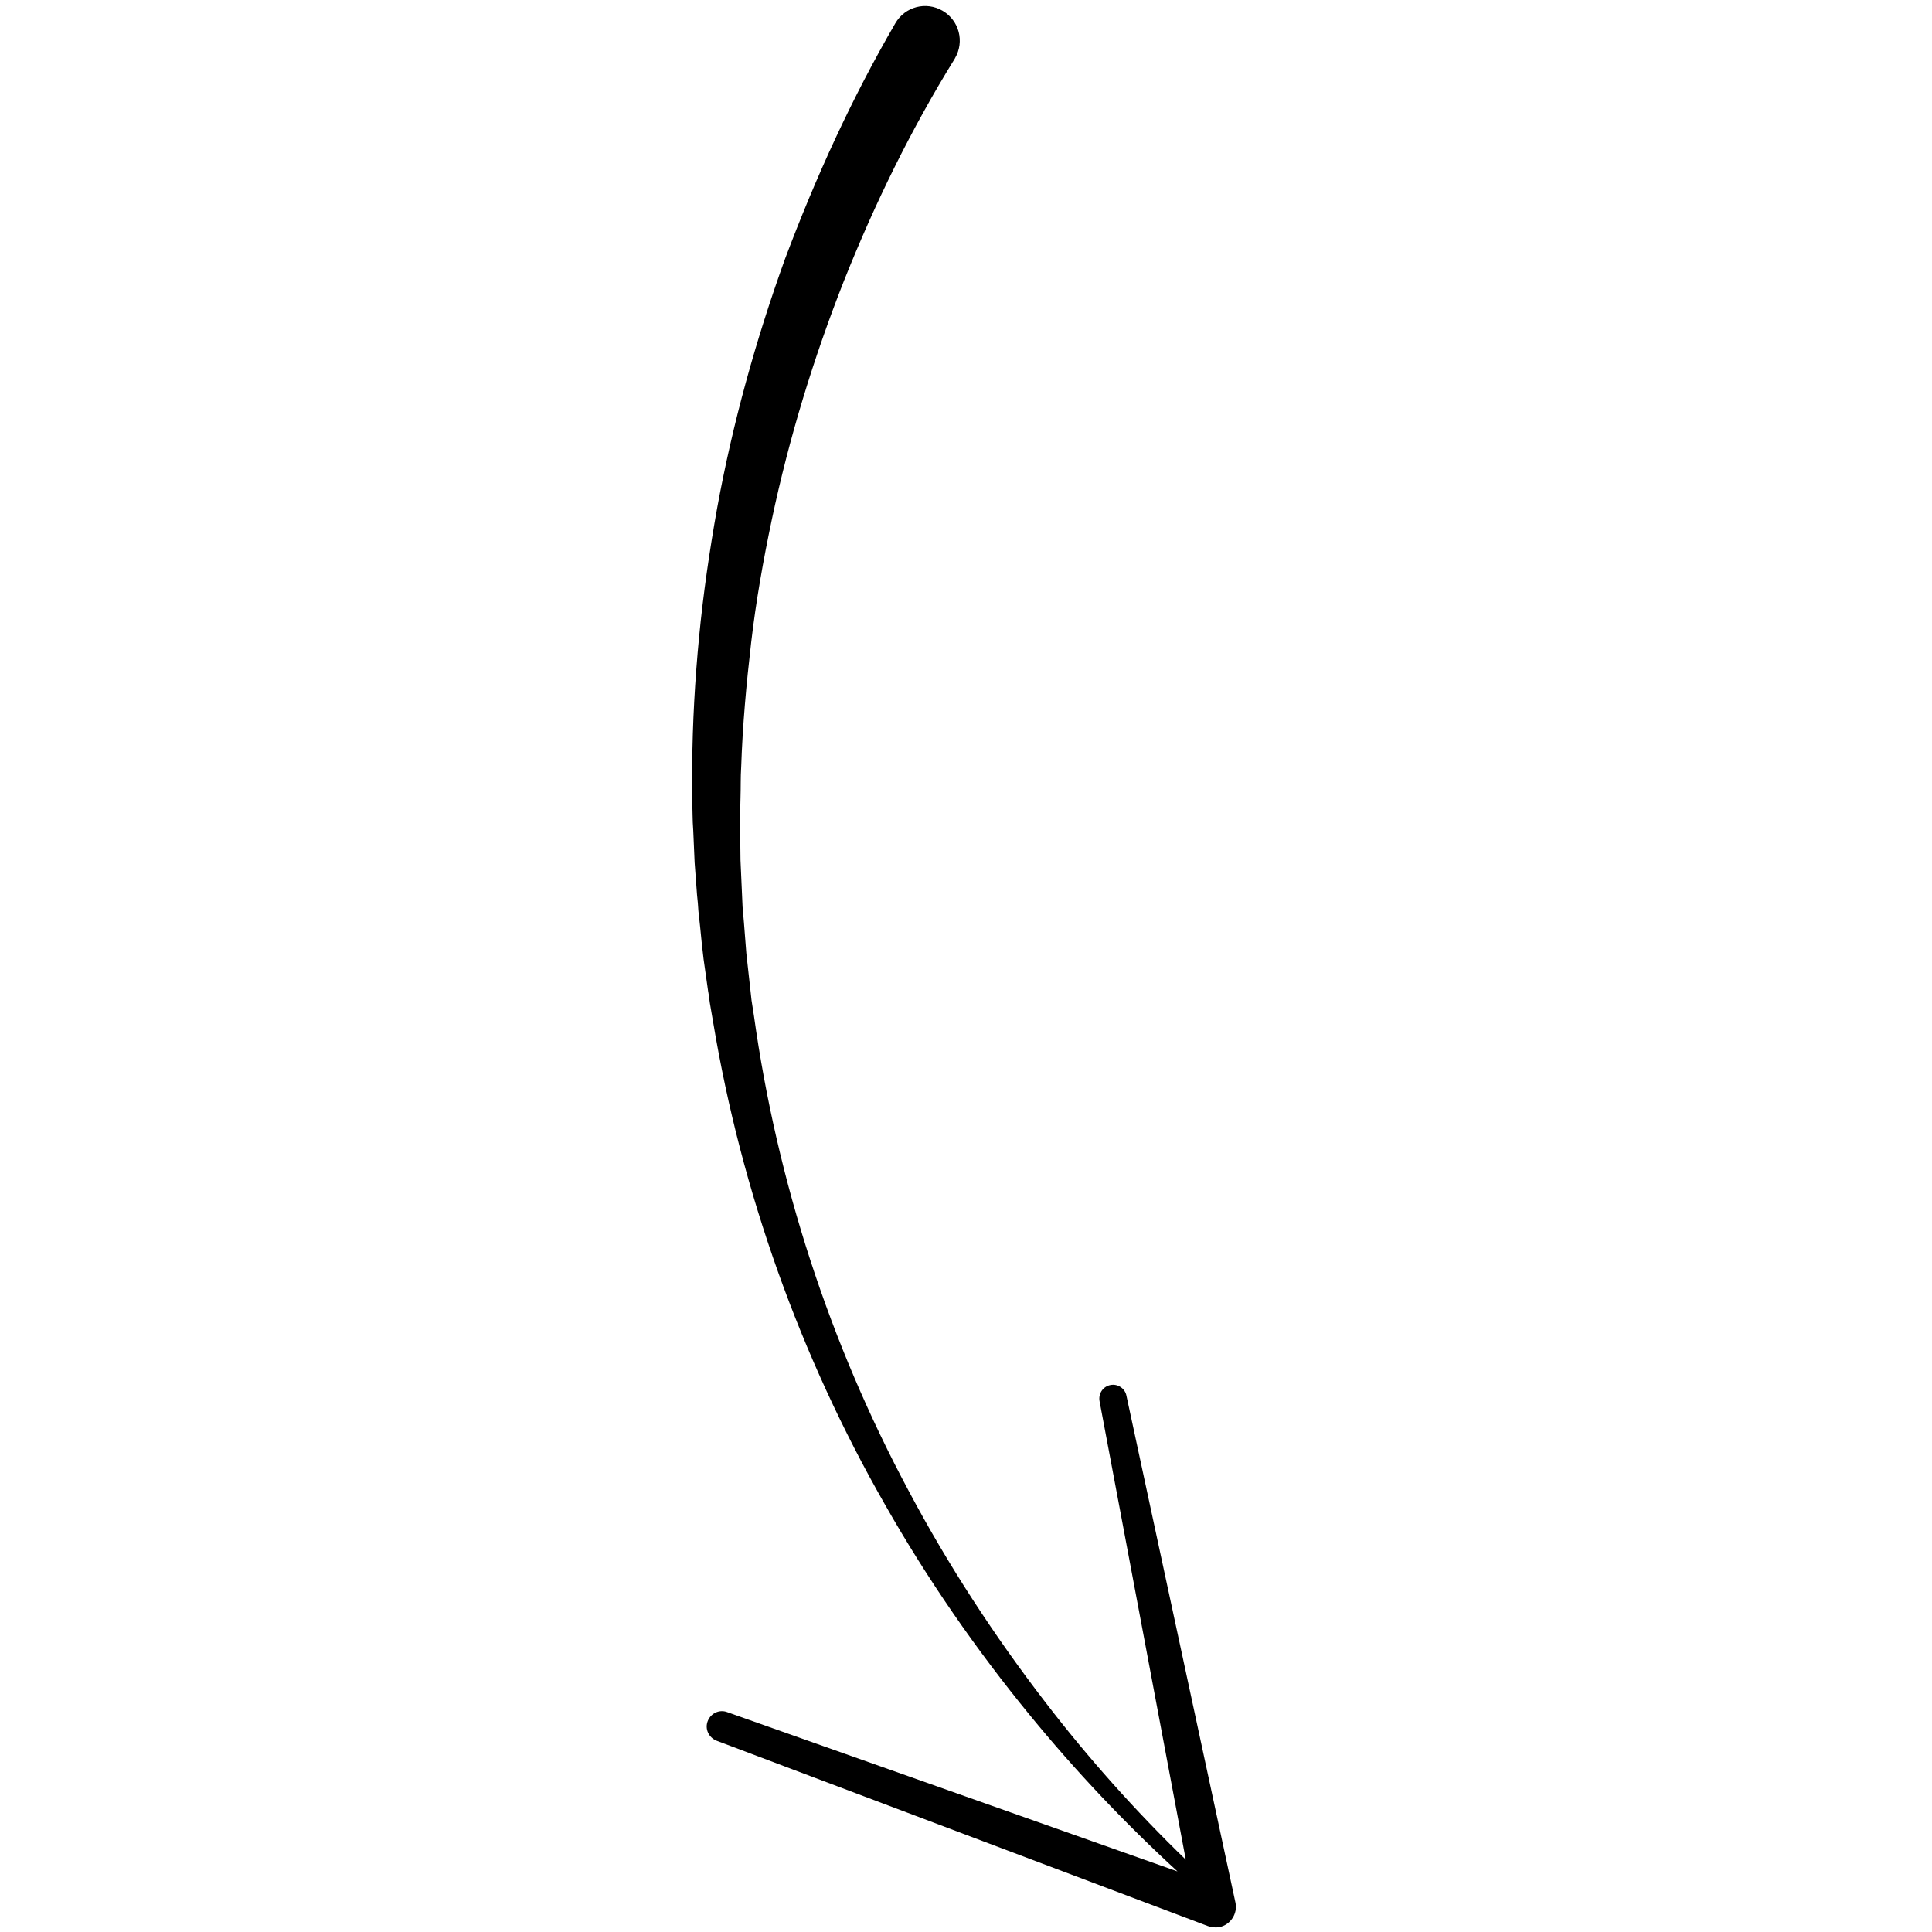 <?xml version="1.0" encoding="UTF-8"?> <svg xmlns="http://www.w3.org/2000/svg" xmlns:xlink="http://www.w3.org/1999/xlink" width="378" zoomAndPan="magnify" viewBox="0 0 283.5 283.5" height="378" preserveAspectRatio="xMidYMid meet" version="1.0"><defs><clipPath id="b21b97cd1f"><path d="M 1.523 0.004 L 81.641 0.004 L 81.641 283 L 1.523 283 Z M 1.523 0.004 " clip-rule="nonzero"></path></clipPath><clipPath id="df874dd4fc"><rect x="0" width="82" y="0" height="283"></rect></clipPath></defs><g transform="matrix(1, 0, 0, 1, 100, 0)"><g clip-path="url(#df874dd4fc)"><g clip-path="url(#b21b97cd1f)"><path fill="#000000" d="M 77.238 282.629 L 5.168 255.438 C 4.004 254.98 3.395 253.711 3.852 252.547 C 4.309 251.379 5.57 250.82 6.684 251.227 L 72.785 274.613 C 65.043 267.512 57.805 259.852 51.121 251.684 C 43.176 241.992 36.039 231.645 29.867 220.789 C 17.414 199.023 8.812 174.926 4.66 150.07 L 4.258 147.734 C 4.105 146.973 4.055 146.16 3.902 145.402 L 3.242 140.734 C 3.043 139.16 2.891 137.59 2.738 136.016 L 2.484 133.684 C 2.434 132.922 2.383 132.109 2.281 131.297 L 1.93 126.578 L 1.727 121.863 C 1.676 121.051 1.625 120.289 1.625 119.477 L 1.574 117.094 C 1.574 115.52 1.523 113.949 1.574 112.375 C 1.625 106.035 1.98 99.742 2.586 93.453 C 3.191 87.16 4.105 80.871 5.219 74.633 C 7.496 62.152 10.887 49.926 15.188 38.004 C 19.691 26.031 24.957 14.465 31.383 3.406 C 32.801 0.969 35.887 0.156 38.316 1.578 C 40.746 3 41.559 6.094 40.141 8.527 C 40.141 8.578 40.09 8.578 40.09 8.629 C 33.711 18.93 28.348 29.887 23.844 41.199 C 19.391 52.512 15.797 64.23 13.266 76.203 C 12 82.191 10.938 88.176 10.227 94.266 C 9.52 100.352 8.965 106.441 8.762 112.527 C 8.66 114.051 8.711 115.57 8.66 117.094 L 8.609 119.375 C 8.609 120.137 8.609 120.898 8.609 121.66 L 8.66 126.227 L 8.863 130.789 C 8.914 131.551 8.914 132.312 8.965 133.074 L 9.164 135.355 C 9.266 136.879 9.418 138.398 9.52 139.922 L 10.027 144.488 C 10.129 145.25 10.18 146.012 10.277 146.77 L 10.633 149.055 C 14.023 173.355 21.719 197.098 33.359 218.809 C 39.129 229.664 45.91 240.066 53.449 249.855 C 59.727 258.023 66.609 265.734 74 272.887 L 61.348 205.617 C 61.145 204.504 61.852 203.438 62.965 203.234 C 64.027 203.031 65.09 203.742 65.293 204.809 L 81.289 279.18 C 81.641 280.801 80.578 282.426 78.961 282.781 C 78.352 282.883 77.797 282.832 77.238 282.629 Z M 77.238 282.629 " fill-opacity="1" fill-rule="nonzero"></path></g></g></g></svg> 